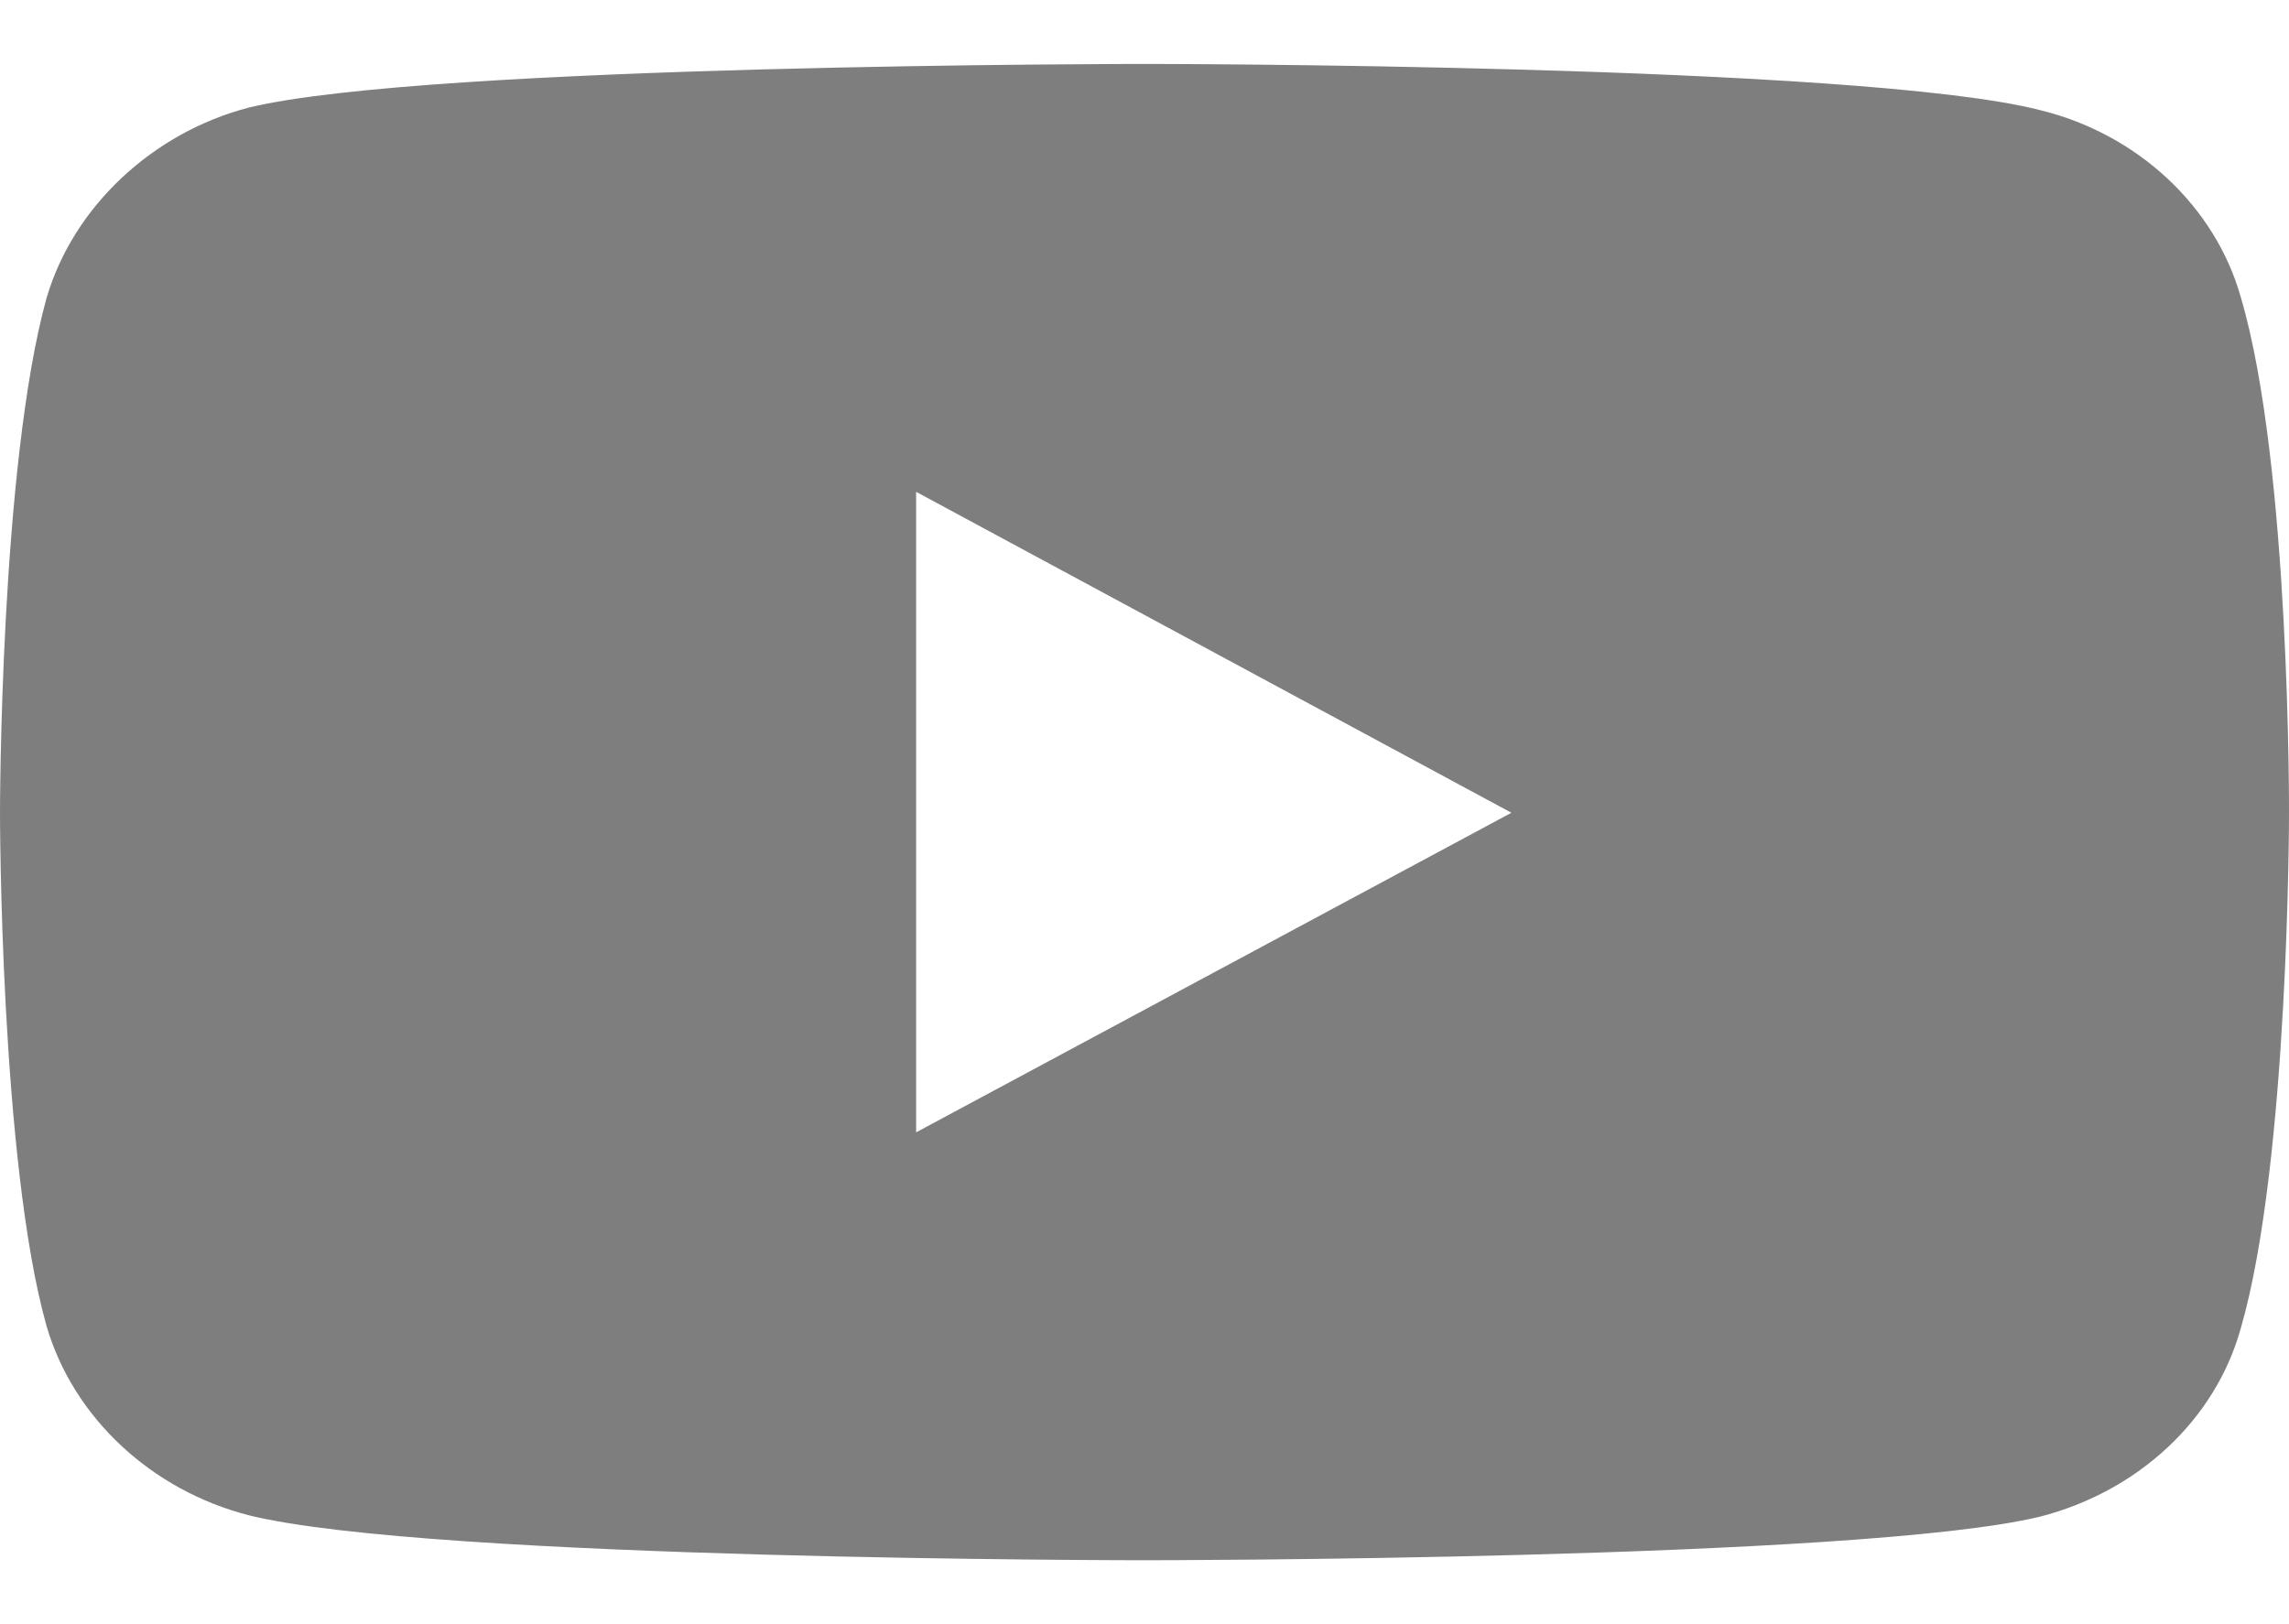 <svg width="31" height="22" viewBox="0 0 31 22" fill="none" xmlns="http://www.w3.org/2000/svg">
<path d="M15.49 0.866C15.49 0.866 5.801 0.866 3.37 1.457C2.068 1.796 0.995 2.798 0.632 4.032C-0 6.304 -0 11.009 -0 11.009C-0 11.009 -0 15.731 0.632 17.967C0.995 19.202 2.048 20.185 3.37 20.525C5.821 21.134 15.49 21.134 15.49 21.134C15.49 21.134 25.198 21.134 27.63 20.543C28.951 20.203 30.004 19.238 30.349 17.985C31 15.731 31 11.027 31 11.027C31 11.027 31.019 6.304 30.349 4.032C30.004 2.798 28.951 1.814 27.63 1.492C25.198 0.866 15.49 0.866 15.49 0.866V0.866ZM12.407 6.662L20.469 11.009L12.407 15.338V6.662V6.662Z" fill="#7E7E7E"/>
</svg>

